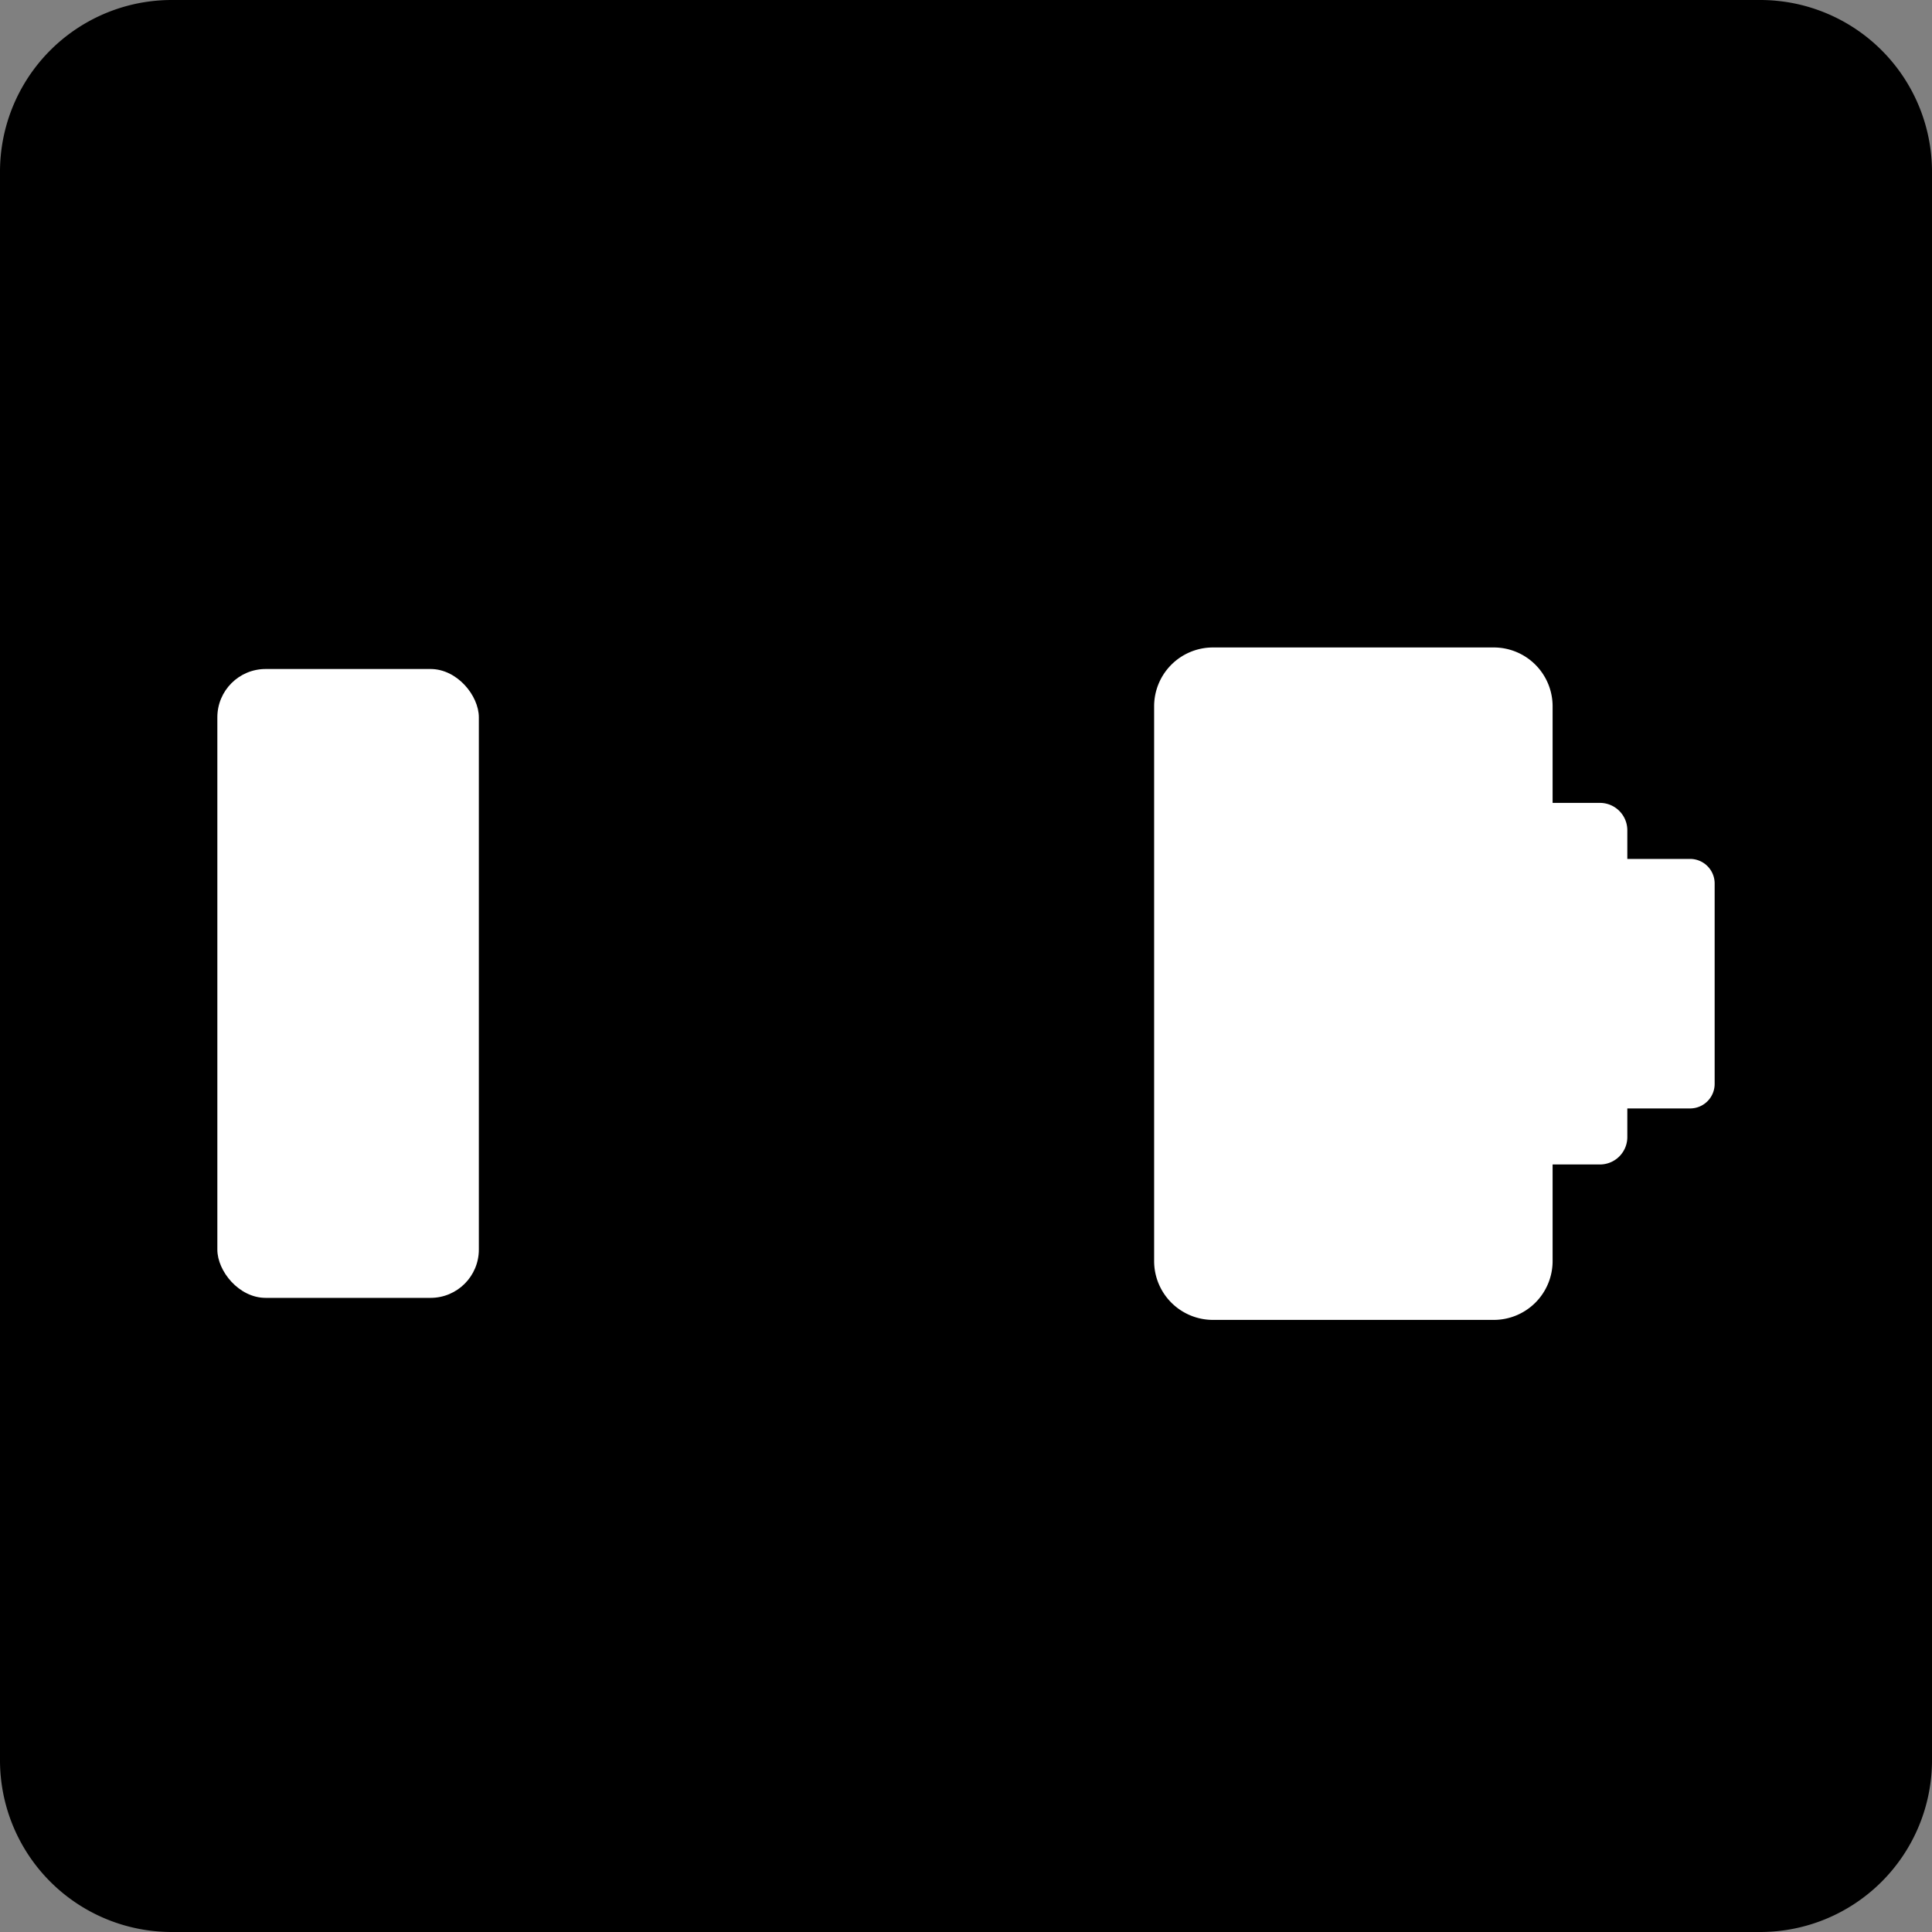 <svg xmlns="http://www.w3.org/2000/svg" xmlns:xlink="http://www.w3.org/1999/xlink" width="40" height="40" viewBox="0 0 40 40"><rect x="0" y="0" width="40" height="40" fill="#808080" stroke="none"/><defs><clipPath id="a"><rect width="40" height="40"/></clipPath></defs><g transform="translate(-1309 -1640.86)"><g transform="translate(-303 176.86)"><g transform="translate(1612 1464)"><g transform="translate(0 0)" clip-path="url(#a)"><path d="M36.444,40H3.555A3.555,3.555,0,0,1,0,36.444V3.556A3.555,3.555,0,0,1,3.555,0H36.444A3.557,3.557,0,0,1,40,3.556V36.444A3.557,3.557,0,0,1,36.444,40" transform="translate(0 0)"/><path d="M9.412,12.544A1.923,1.923,0,1,1,7.49,10.622a1.923,1.923,0,0,1,1.922,1.922" transform="translate(4.048 7.724)"/><path d="M19.211,12.544a1.923,1.923,0,1,1-1.922-1.922,1.923,1.923,0,0,1,1.922,1.922" transform="translate(11.173 7.724)"/><path d="M14.329,10.187a1.923,1.923,0,1,1-1.922-1.922,1.923,1.923,0,0,1,1.922,1.922" transform="translate(7.623 6.01)"/></g></g></g><g transform="translate(1253.146 1546.883)"><path d="M189.423,111.76h-1.3v-.593a.567.567,0,0,0-.567-.567h-.98v-2a1.218,1.218,0,0,0-1.218-1.218h-5.814a1.218,1.218,0,0,0-1.218,1.218v11.486a1.218,1.218,0,0,0,1.218,1.218h5.814a1.218,1.218,0,0,0,1.218-1.218v-2h.98a.567.567,0,0,0,.567-.567v-.593h1.3a.508.508,0,0,0,.508-.508v-4.14A.509.509,0,0,0,189.423,111.76Z" transform="translate(-98.577)" fill="#fff"/><rect width="5.414" height="13.02" rx="1" transform="translate(60.354 107.828)" fill="#fff"/></g></g></svg>